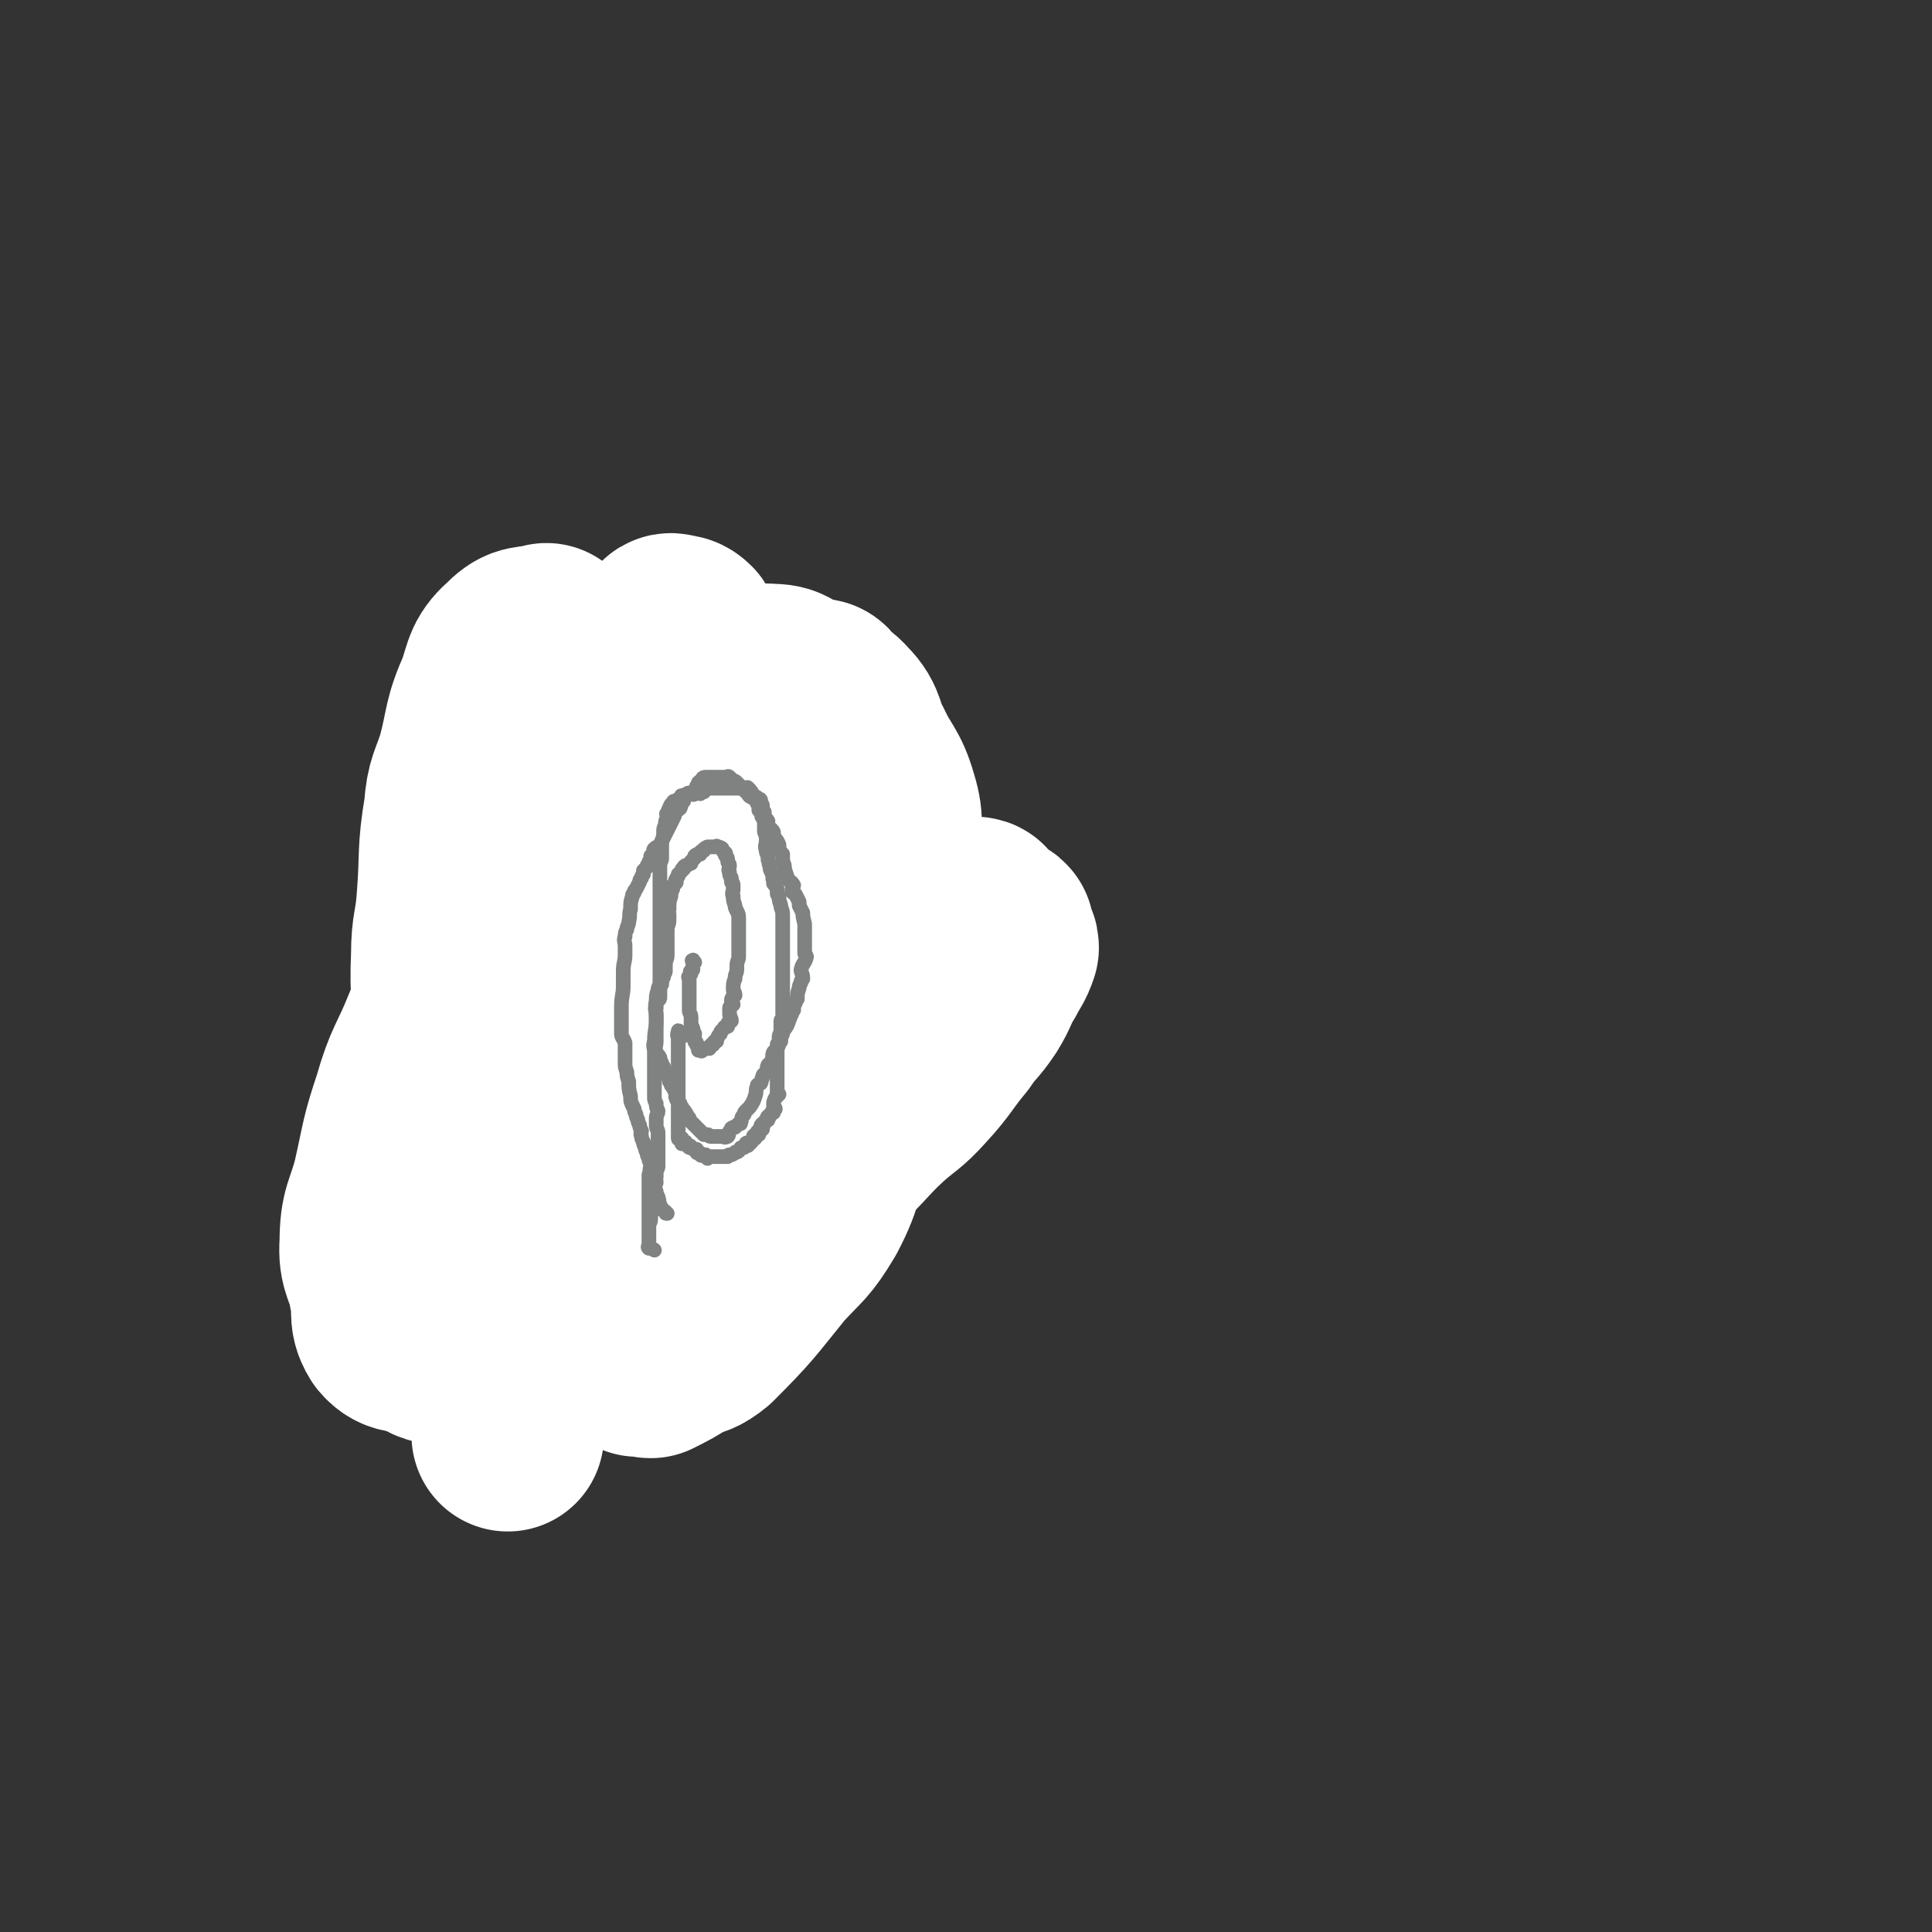 <svg viewBox='0 0 1054 1054' version='1.1' xmlns='http://www.w3.org/2000/svg' xmlns:xlink='http://www.w3.org/1999/xlink'><rect x="0" y="0" width="1054" height="1054" fill="#333333" stroke="none"/><g fill='none' stroke='#808282' stroke-width='8' stroke-linecap='round' stroke-linejoin='round'><path d='M389,551c-1,-1 -1,-1 -1,-1 -1,-1 0,-1 0,-1 0,-1 -1,-1 -1,-2 0,-1 0,-1 1,-2 0,-1 0,-1 1,-2 0,-1 1,-1 2,-2 0,-1 -1,-1 -1,-2 0,0 0,0 0,0 -1,-2 -2,-1 -3,-2 0,-1 0,-1 0,-2 -1,-1 -1,-1 -1,-2 -1,-1 -1,-1 -1,-2 -1,-1 -1,-1 -2,-2 0,-1 0,-1 0,-2 -1,-1 0,-1 0,-2 0,0 0,0 0,0 -1,-2 -1,-2 -1,-3 -1,-1 0,-1 0,-2 0,-1 0,-1 0,-2 0,-1 0,-1 0,-2 0,-1 0,-1 0,-2 0,-1 0,-1 0,-2 0,-1 0,-1 -1,-2 0,-2 0,-2 0,-4 0,-1 0,-1 0,-2 0,-1 0,-1 0,-2 0,0 0,0 0,0 0,-2 -1,-2 -1,-3 0,0 0,0 0,0 0,-1 0,-1 0,-2 0,-1 0,-1 0,-2 0,0 0,0 0,0 0,-1 0,-1 0,-2 0,-1 0,-1 0,-2 0,-1 0,-1 0,-2 0,0 0,0 0,0 0,-1 0,-2 0,-2 0,-2 -1,-1 -1,-2 -1,-1 0,-1 0,-1 0,-1 0,-1 0,-1 -1,-2 -1,-2 -1,-3 -1,-1 -1,-1 -1,-1 -1,-1 0,-1 0,-1 0,-1 0,-2 -1,-2 -1,-1 -1,-1 -1,-1 -1,-1 0,-2 0,-2 0,-1 -1,0 -1,0 -1,-1 -1,-1 -1,-1 -1,-1 -1,-1 -1,-1 -1,-1 -1,0 -2,0 0,0 0,0 0,0 -1,-1 -1,-2 -1,-2 -1,-1 -1,0 -1,0 -1,0 -1,-1 -2,-1 0,0 0,0 0,0 -1,0 -1,0 -1,0 -1,0 -1,0 -1,0 -1,0 -1,0 -2,0 0,0 0,0 0,0 -1,0 -1,0 -2,0 -2,0 -2,0 -3,0 -1,0 -1,0 -1,0 -1,0 0,1 0,2 0,0 -1,0 -1,1 -1,0 -1,0 -1,2 -1,0 0,0 0,1 0,0 0,0 0,1 0,0 0,0 0,1 0,0 0,0 0,1 -1,0 -1,0 -1,1 -1,1 0,1 0,2 0,1 0,1 0,3 0,1 0,1 0,2 0,1 0,1 0,2 0,1 0,1 0,2 0,1 0,1 0,2 0,2 0,2 -1,4 -1,2 -1,2 -1,4 -1,1 0,1 0,2 0,2 -1,2 -1,4 -1,0 -1,1 -1,2 0,1 0,1 0,3 0,1 -1,1 -1,3 0,1 0,1 0,3 0,1 -1,1 -2,3 0,1 0,1 0,3 -1,1 -1,2 -1,4 0,1 0,1 0,3 0,1 0,1 0,3 0,1 0,1 0,3 0,1 0,1 0,3 0,1 0,1 0,3 0,3 0,3 0,6 0,1 0,1 0,3 0,2 0,2 0,4 0,4 0,4 0,7 0,1 0,1 0,3 0,1 0,1 0,3 0,2 0,2 0,4 0,2 0,2 0,4 0,2 1,2 2,4 0,1 0,1 1,3 0,2 0,3 1,6 0,1 0,1 1,3 0,2 0,2 1,4 0,3 0,3 2,6 0,1 0,1 1,3 1,1 1,1 2,3 1,2 1,3 2,6 0,2 1,2 2,4 0,2 0,2 1,3 0,1 0,1 1,2 0,2 0,3 1,5 0,1 0,0 1,1 1,2 1,2 2,4 1,1 1,1 2,3 1,1 0,1 1,3 0,0 0,0 1,1 1,2 1,2 2,3 0,1 0,1 1,2 0,1 0,1 0,2 0,1 0,1 0,2 1,2 1,1 3,3 0,0 0,0 0,1 0,1 -1,1 0,2 0,0 1,-1 2,-1 0,0 -1,1 0,2 0,0 0,0 1,1 0,0 0,-1 1,-1 0,0 1,0 2,0 1,0 1,0 2,0 0,0 0,0 1,0 0,0 0,0 1,0 1,0 1,1 2,0 1,-1 1,-2 3,-4 1,0 1,0 1,-1 1,0 1,0 2,0 0,-1 0,-1 1,-2 0,0 0,0 1,0 1,-1 1,-1 2,-2 1,-3 1,-3 3,-6 0,-1 0,-1 1,-2 0,-1 0,-1 1,-2 0,-1 0,-1 1,-2 0,-2 0,-2 1,-3 0,-2 1,-2 2,-3 2,-3 3,-3 4,-5 1,-3 0,-4 2,-6 0,-2 1,-1 2,-2 1,-1 2,-1 2,-2 1,-2 0,-2 1,-3 0,-2 1,-2 2,-3 1,-2 1,-2 3,-4 1,-2 1,-2 3,-5 1,-2 1,-2 2,-4 0,-1 0,-2 1,-3 0,-3 0,-3 2,-6 0,-3 1,-3 2,-5 0,-2 0,-2 0,-4 0,-1 0,-1 0,-2 0,-2 1,-2 1,-4 0,-1 0,-1 0,-2 1,-4 1,-4 2,-7 0,-3 -1,-3 -1,-6 0,-3 0,-3 0,-6 0,-2 0,-2 0,-3 0,-1 0,-1 0,-2 0,-2 1,-2 2,-3 0,-1 -1,-1 -1,-2 0,-2 0,-2 0,-5 0,-2 0,-2 0,-3 0,-2 0,-2 0,-3 0,-2 0,-2 0,-4 0,-1 0,-1 0,-2 0,-2 0,-2 0,-4 0,-1 0,-1 0,-2 0,-4 0,-4 0,-8 0,-2 0,-2 -1,-3 0,-2 0,-2 0,-4 -1,-2 0,-2 -1,-3 0,-1 0,-1 0,-2 -1,-2 -1,-2 -2,-3 0,-1 0,-1 0,-2 -1,-2 -1,-1 -1,-2 -1,-3 -1,-3 -1,-5 -1,-1 0,-1 -1,-2 0,-1 0,-1 0,-2 -1,-1 -1,-1 -1,-2 0,0 0,0 0,0 -1,-2 -1,-2 -2,-3 0,-1 0,-1 0,-2 -1,-2 -1,-2 -2,-4 -1,-2 -1,-2 -2,-4 -1,-1 -2,-1 -2,-2 0,-1 0,-1 0,-2 -1,-3 -2,-2 -3,-5 0,0 0,0 0,-1 -1,-2 -1,-2 -1,-3 -1,-2 -1,-2 -1,-3 -1,-2 -1,-1 -2,-2 -1,-1 -1,-1 -2,-2 0,-1 0,-1 0,-2 -1,-2 -1,-2 -1,-3 -2,-2 -2,-1 -3,-3 -2,-2 -1,-2 -2,-4 -1,-1 -2,-1 -3,-2 0,-1 0,-1 0,-2 -2,-1 -2,-1 -3,-2 -1,-1 0,-1 0,-2 -2,-1 -2,0 -3,-1 -1,-1 -1,-1 -2,-2 -1,-1 -1,-1 -2,-1 -1,-1 -1,-1 -2,-2 -1,-1 -1,-1 -1,-2 -1,0 -1,0 -2,0 -1,-1 -1,-1 -2,-1 -1,-1 0,-2 0,-3 -1,-1 -2,-1 -3,-1 -1,-1 -1,-1 -2,-2 0,0 0,0 0,0 -2,-1 -2,-1 -3,-1 -2,-2 -2,-2 -4,-3 -1,-1 -1,-2 -2,-2 -2,-1 -2,-1 -3,-1 -1,0 -1,0 -2,0 -1,0 -1,0 -2,0 -1,0 -1,-1 -2,-1 -1,-1 -1,0 -2,0 -1,0 -1,0 -2,0 0,0 0,0 0,0 -1,0 -1,0 -1,0 -2,0 -2,0 -4,0 -2,0 -2,1 -3,2 -1,0 -1,0 -2,1 -1,1 -1,1 -2,2 -2,1 -2,1 -4,2 -1,0 -1,0 -2,0 -1,1 -1,1 -2,2 -2,2 -2,2 -4,4 -2,2 -2,2 -4,4 -1,1 0,1 -1,2 0,0 0,0 0,1 -1,1 -1,1 -1,2 -1,1 -1,1 -1,2 -1,1 -1,1 -2,3 0,1 0,1 0,3 -1,1 -1,1 -2,3 0,1 0,1 0,3 -1,2 0,2 -1,4 0,1 0,1 0,3 -1,4 -1,5 -1,9 0,3 -1,3 -1,6 0,2 0,2 0,5 0,2 -1,2 -2,5 0,1 0,1 0,3 -1,3 0,3 -1,6 0,2 0,2 0,5 -1,2 -1,2 -2,5 0,2 0,2 0,5 -1,3 0,3 0,7 0,3 0,3 0,5 0,4 -1,4 -1,8 -1,3 0,3 0,7 0,3 0,3 -1,6 0,2 0,2 0,5 -1,4 0,4 0,8 0,3 0,3 0,7 0,3 0,3 0,7 0,3 0,3 0,7 0,6 0,6 1,13 0,3 1,3 2,6 0,5 0,5 1,11 0,5 0,5 2,10 0,3 0,3 1,7 1,2 1,2 2,5 1,3 0,3 1,6 0,2 0,2 1,5 0,6 0,6 1,12 0,2 1,2 2,5 0,2 0,2 1,5 1,6 1,6 3,12 0,2 0,2 1,4 0,1 -1,1 0,3 0,1 0,1 1,3 0,0 -1,0 -1,1 0,1 0,1 0,2 0,1 1,1 2,2 0,1 -1,1 -1,2 0,1 1,1 1,2 0,0 0,0 0,1 0,0 0,0 0,1 0,0 1,0 1,1 '/></g>
<g fill='none' stroke='#FFFFFF' stroke-width='105' stroke-linecap='round' stroke-linejoin='round'><path d='M430,554c-1,-1 -1,-1 -1,-1 -6,-3 -6,-6 -12,-5 -9,1 -10,3 -18,9 -9,5 -8,6 -16,12 -6,5 -6,5 -12,10 -7,6 -7,6 -14,13 -5,4 -5,4 -9,8 -2,1 -2,1 -2,2 -1,1 -2,2 -2,3 0,0 1,-1 2,-2 1,-1 1,-1 2,-2 4,-4 4,-4 8,-8 12,-10 12,-10 24,-19 17,-13 17,-12 34,-24 11,-7 10,-8 21,-14 14,-8 15,-6 30,-13 10,-4 9,-5 19,-8 11,-5 11,-5 22,-9 8,-3 7,-3 15,-5 3,-1 3,-1 5,-1 3,-1 2,-2 5,-2 1,0 2,0 2,1 -7,5 -9,4 -17,10 -22,14 -22,14 -44,29 -15,10 -16,9 -30,21 -18,13 -16,14 -33,29 -12,11 -13,11 -25,23 -19,16 -19,16 -37,33 -12,11 -11,12 -23,23 -13,12 -13,12 -26,24 -9,8 -9,7 -17,16 -6,5 -5,6 -11,12 -3,4 -5,5 -6,8 0,0 1,-1 3,0 0,0 0,1 1,1 3,-1 3,-1 7,-2 3,0 3,1 6,0 16,-7 16,-8 33,-14 11,-5 12,-4 23,-9 18,-10 18,-11 36,-21 11,-7 12,-6 23,-12 16,-10 15,-11 31,-22 12,-8 13,-6 24,-15 15,-12 14,-14 28,-27 10,-9 11,-8 20,-18 11,-12 10,-13 20,-25 6,-9 7,-8 13,-17 5,-8 4,-9 9,-17 3,-6 4,-6 6,-12 0,-3 -2,-3 -3,-5 0,-2 1,-4 0,-4 -3,-2 -4,0 -8,0 -3,0 -4,-2 -7,0 -12,6 -11,7 -23,15 -11,8 -13,6 -22,16 -18,17 -17,18 -33,37 -11,13 -11,13 -21,26 -13,16 -13,17 -26,34 -9,13 -10,12 -19,26 -10,15 -9,15 -18,31 -6,10 -8,9 -12,21 -4,7 -3,8 -5,16 -1,6 -3,7 -2,12 0,1 2,-1 4,0 1,0 1,1 3,1 8,-4 8,-4 16,-9 7,-3 8,-2 14,-7 19,-19 19,-20 36,-41 12,-13 13,-12 22,-27 10,-19 7,-21 15,-41 7,-17 9,-16 14,-32 6,-23 4,-23 8,-46 3,-17 4,-17 5,-33 1,-21 -1,-21 -2,-42 -1,-14 2,-15 -2,-28 -4,-14 -7,-14 -13,-27 -6,-10 -3,-13 -11,-21 -7,-8 -10,-5 -19,-10 -9,-4 -8,-8 -17,-8 -12,-1 -12,2 -25,5 -10,2 -12,-1 -21,5 -19,10 -18,13 -35,27 -13,11 -14,10 -25,23 -18,21 -16,23 -32,46 -11,17 -13,16 -22,34 -13,25 -11,26 -22,51 -8,20 -10,19 -16,40 -7,21 -6,21 -11,43 -4,16 -7,16 -7,33 -1,13 3,13 5,26 3,10 -1,13 4,21 5,6 8,3 17,7 5,2 5,4 10,3 12,-2 13,-4 25,-8 10,-4 11,-2 20,-9 30,-26 31,-26 58,-56 16,-20 14,-22 28,-44 9,-15 10,-15 19,-30 11,-22 10,-23 21,-45 7,-17 9,-16 15,-33 7,-20 6,-21 13,-41 4,-15 5,-14 8,-29 3,-13 2,-14 4,-27 1,-11 3,-11 3,-21 -1,-4 -3,-4 -6,-8 -1,-2 -1,-5 -3,-5 -3,0 -4,2 -7,4 -3,1 -4,0 -6,3 -18,17 -18,17 -34,36 -12,14 -14,13 -23,28 -11,18 -8,20 -17,40 -7,15 -8,15 -14,31 -8,19 -6,19 -12,39 -4,15 -7,15 -9,30 -3,15 -1,15 -2,30 0,11 -3,12 0,23 1,7 4,6 8,13 3,5 1,7 5,10 3,2 5,0 9,0 4,0 4,1 7,0 8,-4 8,-5 16,-10 6,-4 7,-4 12,-9 12,-16 11,-17 22,-34 7,-13 9,-12 15,-25 5,-15 3,-16 7,-31 4,-12 6,-12 9,-24 2,-13 0,-14 2,-27 1,-10 2,-10 3,-20 0,-8 -1,-8 -3,-15 -1,-6 0,-7 -2,-11 -3,-3 -4,-1 -8,-2 -2,-1 -2,-3 -5,-2 -6,2 -6,3 -13,7 -6,3 -7,2 -12,7 -17,18 -16,19 -31,39 -10,14 -12,14 -20,29 -7,14 -5,16 -11,31 -4,13 -6,13 -10,26 -4,13 -4,13 -7,26 -3,10 -4,10 -4,19 -1,6 0,6 2,11 1,4 0,6 3,7 2,1 3,-1 7,-2 2,0 3,1 5,0 11,-7 10,-9 21,-18 8,-7 10,-6 17,-14 13,-17 12,-18 23,-35 7,-12 8,-12 15,-23 6,-12 5,-12 11,-24 4,-9 4,-9 8,-17 3,-8 3,-8 6,-15 1,-5 3,-5 3,-9 0,-2 -2,-2 -3,-3 0,-1 0,-3 0,-2 -6,3 -6,5 -12,11 -9,8 -10,7 -18,17 -15,18 -15,18 -27,38 -13,20 -13,21 -25,41 -8,14 -8,13 -15,27 -12,22 -11,22 -22,44 -7,15 -8,14 -13,29 -7,19 -6,19 -12,39 -4,14 -5,14 -8,28 -1,6 0,7 0,13 '/></g>
<g fill='none' stroke='#808282' stroke-width='8' stroke-linecap='round' stroke-linejoin='round'><path d='M323,542c-1,-1 -2,-1 -1,-1 0,-1 0,0 1,0 1,-1 1,-1 2,-3 0,0 1,0 1,-1 0,-1 0,-1 0,-1 0,-1 0,-1 0,-2 0,-2 1,-2 1,-4 0,-1 0,-1 0,-3 0,-5 0,-5 0,-9 0,-4 0,-4 0,-8 0,-4 1,-4 1,-8 0,-2 0,-2 0,-5 0,-1 0,-1 0,-3 0,-1 1,-1 2,-2 0,-2 -1,-2 -1,-3 0,-2 0,-2 0,-3 0,-1 0,-1 0,-2 0,-3 0,-3 0,-5 0,-2 0,-2 0,-3 0,-1 0,-1 0,-3 0,-1 0,-1 0,-3 0,-1 0,-1 0,-2 0,-2 0,-2 1,-4 0,-1 0,-1 1,-2 0,-5 0,-5 0,-9 0,-1 0,-1 0,-2 0,-1 0,-1 1,-2 0,-1 0,-1 0,-3 0,-1 0,-1 0,-2 0,-2 0,-2 0,-3 0,-1 0,-1 0,-1 -1,-1 -1,-1 -2,-2 0,0 0,0 0,0 -1,-1 0,-1 0,-1 -1,-1 -1,0 -2,0 -1,0 -1,0 -1,0 -1,0 -1,0 -1,0 -1,0 -1,0 -1,0 -1,0 -2,0 -2,0 -1,0 -1,1 -1,1 -1,1 -1,0 -1,1 0,0 0,0 0,1 -1,0 -1,0 -1,1 -1,0 0,1 -1,2 0,0 -1,0 -1,1 -1,0 -1,-1 -1,-1 -1,1 0,1 0,2 0,1 0,2 0,3 0,1 -1,0 -1,1 -1,0 0,0 0,1 0,0 -1,0 -1,1 -1,0 0,0 0,1 0,1 0,1 -1,2 0,2 0,2 -1,4 0,1 0,1 0,2 -1,2 0,2 0,4 0,1 0,1 0,2 0,1 -1,0 -1,1 -1,1 0,1 -1,3 -1,2 -2,2 -2,4 -1,0 0,0 0,1 0,0 -1,0 -1,1 0,0 0,0 0,1 0,1 0,1 0,3 0,0 -1,0 -1,1 0,0 0,0 0,1 -1,1 -1,1 -1,3 -1,2 0,2 0,4 0,1 0,1 0,2 0,1 0,1 0,2 0,1 0,1 0,2 0,1 0,1 0,2 0,3 0,3 0,7 0,3 0,3 0,6 0,1 0,1 0,3 0,1 0,1 0,3 0,1 0,1 0,3 0,1 0,1 0,3 0,3 0,3 0,7 0,1 0,1 0,3 0,1 0,1 0,3 -1,2 -1,2 -2,5 0,0 0,0 0,1 -1,1 0,1 0,2 0,1 0,1 0,2 0,1 0,1 0,3 0,1 0,1 0,3 0,2 0,2 0,4 0,0 0,0 0,0 0,1 0,1 0,2 0,1 -1,1 -1,3 0,1 0,1 0,3 0,0 0,0 0,1 0,1 0,1 0,2 0,2 0,2 0,4 0,1 0,1 0,2 0,1 0,1 0,2 1,2 1,2 2,4 0,2 0,2 1,4 0,0 0,0 1,1 0,0 -1,0 -1,1 1,0 2,0 3,1 0,0 -1,0 -1,1 0,1 1,1 2,3 1,1 1,1 2,2 0,1 0,1 0,2 1,1 1,1 2,2 0,1 0,1 1,2 0,0 0,0 1,1 0,0 -1,0 0,1 0,1 1,1 2,2 0,0 -1,0 -1,1 0,0 1,-1 2,-1 0,0 0,0 1,0 0,0 -1,1 0,1 0,0 0,0 1,0 0,0 0,0 1,0 0,0 0,0 1,0 1,0 1,0 2,0 0,0 0,0 1,0 1,-1 1,-2 2,-3 1,-1 1,-1 2,-2 1,-1 1,-1 2,-2 2,-2 1,-2 3,-5 1,-1 1,-1 3,-3 3,-5 3,-5 6,-9 2,-5 2,-6 4,-10 1,-3 1,-3 2,-5 1,-1 1,-1 2,-3 2,-4 2,-4 4,-8 1,-3 1,-3 3,-5 0,-2 0,-2 1,-4 0,-1 0,-1 1,-2 1,-3 1,-3 2,-6 0,-2 0,-2 1,-4 0,-2 0,-2 1,-4 0,-3 0,-3 1,-7 0,-2 0,-2 0,-5 0,-1 0,-1 0,-3 0,-2 0,-2 1,-4 0,-2 0,-2 1,-4 0,-3 0,-3 1,-5 0,-3 -1,-3 -1,-5 0,-1 0,-1 0,-2 0,-3 0,-3 0,-6 0,-2 0,-2 0,-3 0,-2 0,-2 0,-3 0,-2 0,-2 0,-4 0,-2 0,-2 0,-4 0,-2 0,-2 0,-3 0,-2 0,-2 0,-4 0,-2 0,-2 -1,-5 0,-5 -1,-5 -2,-10 0,-2 0,-2 0,-4 -1,-3 0,-3 0,-5 0,-4 0,-4 -1,-8 0,-2 -1,-2 -1,-4 -2,-4 -2,-4 -3,-9 -1,-3 -1,-3 -1,-5 -1,-2 -1,-2 -1,-3 -1,-2 0,-2 -1,-4 0,-1 0,-1 0,-2 -1,-2 -1,-2 -2,-4 0,-1 0,-1 0,-2 -1,-2 -1,-2 -2,-3 0,-1 0,-1 0,-2 -1,-1 -1,-1 -2,-2 -1,-1 -1,-1 -2,-2 0,-1 0,-1 -1,-2 0,0 0,0 0,0 -1,-2 -1,-2 -2,-3 -1,-1 -1,-1 -2,-2 -2,-1 -2,-1 -4,-2 -1,-1 0,-1 -1,-2 -1,-1 -1,-1 -3,-1 -1,-1 -1,-1 -2,-1 -1,-1 -1,-1 -1,-1 -1,-1 -2,0 -3,0 0,0 0,0 0,0 -2,0 -2,0 -3,0 -1,0 -1,0 -2,0 0,0 0,0 0,0 -1,1 -1,1 -2,2 -1,1 -1,1 -3,3 0,0 0,0 0,1 -2,0 -2,0 -3,1 -1,1 -1,1 -2,2 -1,1 0,1 -1,2 -1,1 -1,1 -2,2 -1,3 -1,3 -1,6 -1,0 -1,0 -1,1 -1,2 -1,2 -1,4 -1,3 -1,3 -2,6 -1,1 -1,1 -2,3 0,1 0,1 0,3 -1,2 -1,2 -2,5 -2,1 -2,1 -3,3 -1,1 -1,1 -2,3 -1,1 0,1 -1,3 0,1 0,1 0,3 -2,3 -3,2 -4,6 -1,2 0,2 0,4 -1,2 -1,2 -1,4 -2,2 -2,2 -3,5 -1,2 -1,2 -2,5 -1,1 0,1 -1,3 0,2 0,2 0,4 -1,2 -1,2 -2,4 0,2 0,2 0,4 -1,4 -1,4 -2,8 -1,2 -1,2 -1,4 -1,2 -1,2 -1,4 -1,2 0,2 0,4 0,2 -1,2 -1,4 -1,5 0,5 -1,11 -1,8 -1,8 -3,16 0,3 0,3 0,6 -1,3 -1,3 -2,6 0,3 0,3 0,6 -1,3 -1,3 -1,6 0,2 0,2 0,5 0,3 0,3 0,6 0,3 0,3 0,6 0,6 0,6 0,12 0,3 0,3 0,6 0,4 0,4 1,8 1,8 1,8 3,15 1,2 2,2 3,4 0,2 0,2 1,4 0,2 0,2 1,4 1,1 1,1 2,3 1,2 1,2 2,4 0,2 0,2 1,4 0,2 0,2 1,4 0,2 0,2 1,4 0,4 1,3 2,7 0,3 0,3 1,6 0,3 -1,3 -1,6 0,1 0,1 0,2 -1,1 -1,1 -2,2 -1,1 -1,1 -2,2 -1,1 -1,1 -1,2 -1,0 -1,0 -2,1 0,0 0,0 0,1 -1,0 -1,0 -1,0 '/></g>
<g fill='none' stroke='#FFFFFF' stroke-width='105' stroke-linecap='round' stroke-linejoin='round'><path d='M299,350c-1,-1 -1,-2 -1,-1 -9,2 -11,0 -17,6 -9,8 -8,10 -12,22 -8,18 -6,19 -11,38 -4,13 -6,13 -7,27 -4,24 -2,24 -4,49 -1,15 -3,15 -3,30 -1,23 1,23 1,47 0,16 -1,16 0,32 2,19 3,19 6,39 3,13 1,14 5,27 3,13 5,13 11,26 3,7 1,9 7,15 3,4 5,2 10,4 3,1 4,4 6,3 7,-4 9,-5 13,-13 10,-20 8,-22 15,-43 5,-14 6,-14 9,-27 4,-24 2,-24 5,-48 1,-16 2,-16 3,-31 1,-22 0,-22 1,-44 0,-14 0,-14 1,-28 0,-15 -1,-15 -1,-30 0,-10 1,-11 0,-21 -1,-6 -2,-6 -3,-12 -1,-4 0,-5 -2,-8 -1,-1 -2,0 -3,0 -1,0 -2,-1 -2,0 -4,7 -5,7 -7,15 -5,17 -4,17 -8,35 -3,11 -4,11 -5,23 -2,17 -1,18 -2,36 0,11 -1,11 0,23 0,11 -1,11 1,22 3,11 3,11 7,22 2,3 2,4 5,5 2,1 2,-1 5,-2 2,-1 2,0 4,-2 8,-10 8,-11 16,-22 5,-7 6,-7 10,-15 8,-22 6,-22 12,-45 4,-13 5,-13 8,-27 2,-17 1,-17 3,-35 1,-12 2,-12 3,-24 1,-15 0,-16 0,-31 0,-9 1,-9 0,-18 -1,-7 -1,-7 -3,-15 -1,-4 0,-5 -2,-8 -2,-2 -3,-2 -5,-2 -2,-1 -3,-1 -4,1 -5,4 -5,5 -9,10 -4,5 -5,4 -7,9 -11,24 -10,24 -19,49 -7,18 -8,18 -12,37 -5,23 -3,23 -7,47 -2,18 -3,18 -5,36 -4,28 -3,28 -5,56 -1,17 -2,17 -2,35 -1,10 0,10 1,19 '/></g>
<g fill='none' stroke='#808282' stroke-width='8' stroke-linecap='round' stroke-linejoin='round'><path d='M379,525c-1,-1 -1,-2 -1,-1 -1,0 0,0 0,1 0,2 0,2 0,4 0,0 -1,0 -1,1 -1,0 0,0 0,1 0,1 -1,0 -1,2 -1,0 0,0 0,1 0,1 0,1 0,2 0,1 0,1 0,2 0,1 0,1 0,2 0,2 0,2 0,4 0,3 0,3 0,7 0,2 1,2 1,4 0,1 0,1 0,3 0,1 0,1 1,3 0,1 0,1 1,3 0,2 -1,2 0,4 0,1 1,0 1,1 0,0 0,0 0,1 0,0 1,0 1,1 0,0 0,0 0,1 0,0 0,0 0,1 0,0 1,0 1,0 1,1 1,0 1,0 2,-1 2,-1 4,-1 0,-1 0,-1 1,-2 0,0 0,0 1,0 0,-1 0,-1 1,-2 0,0 0,0 1,0 0,-1 0,-1 1,-3 0,0 0,0 1,-1 0,-1 0,-1 1,-2 0,0 0,0 1,-1 0,-1 1,-1 2,-1 0,-2 0,-2 1,-3 0,0 0,0 1,0 0,-2 -1,-2 -1,-4 0,-1 0,-1 0,-1 0,-1 0,-1 0,-2 0,-1 1,-1 2,-2 0,-1 -1,-1 -1,-2 0,-2 1,-2 2,-3 0,-2 -1,-2 -1,-3 0,-3 0,-4 1,-6 0,-3 1,-3 1,-5 0,-1 0,-1 0,-2 0,-3 1,-3 1,-5 0,-2 0,-2 0,-4 0,-1 0,-1 0,-2 0,-2 0,-2 0,-3 0,-3 0,-3 0,-5 0,-1 0,-1 0,-2 0,-1 0,-1 0,-2 0,-1 0,-1 0,-2 0,-3 0,-3 -1,-5 -1,-2 -1,-2 -1,-3 -1,-3 -1,-3 -1,-5 -1,-2 0,-2 0,-4 0,-1 0,-1 0,-2 0,-2 -1,-1 -1,-2 0,-1 0,-1 0,-2 -1,-2 -1,-1 -1,-3 -1,-2 0,-2 0,-4 0,-1 -1,-1 -1,-2 0,-2 0,-2 -1,-3 0,0 0,0 0,0 -1,-1 0,-1 0,-1 0,-1 -1,-1 -1,-1 -1,-1 -1,-2 -1,-2 -1,-1 -2,-1 -3,-1 0,-1 0,0 -1,0 0,0 0,0 0,0 -1,0 -1,0 -2,0 -1,0 -1,0 -2,0 0,0 0,0 0,0 -2,1 -2,1 -2,2 -1,0 -1,0 -2,1 0,0 0,0 0,1 -2,0 -2,0 -3,1 0,0 0,0 0,1 -1,1 -1,1 -2,2 0,0 0,0 0,1 -1,0 -1,0 -2,1 -1,0 -1,0 -2,1 0,0 0,0 0,1 -1,0 -1,0 -1,1 -1,1 -1,1 -2,2 0,0 0,0 0,1 -1,1 -1,1 -1,2 -1,0 0,0 0,1 0,1 -1,1 -2,2 0,1 0,1 0,2 -1,1 0,1 -1,2 0,1 0,1 0,2 -1,3 -1,3 -1,7 -1,1 0,1 0,3 0,1 0,1 0,3 0,3 -1,2 -1,6 0,1 0,1 0,3 0,2 0,2 0,4 0,3 0,3 0,6 0,3 -1,2 -1,6 0,1 0,1 0,3 0,1 -1,1 -1,3 -1,1 0,1 -1,2 0,1 0,1 0,2 -1,1 -1,1 -1,2 0,0 0,0 0,1 0,2 0,2 0,4 0,2 -1,1 -2,3 0,1 0,1 0,3 -1,1 0,1 0,3 0,1 0,1 0,3 0,3 0,3 0,6 0,1 0,1 0,3 0,1 0,1 0,3 0,3 -1,3 0,6 0,1 1,1 2,3 0,1 0,1 1,3 0,1 0,1 1,2 0,1 0,1 1,3 0,0 0,0 1,1 0,1 0,1 1,2 0,2 0,2 1,3 0,1 0,1 1,2 1,2 1,2 2,4 0,1 -1,1 0,2 0,1 0,1 1,2 0,1 0,1 1,1 0,1 0,1 1,2 0,1 1,1 2,3 1,1 0,1 2,3 0,1 0,1 1,2 0,0 0,0 1,1 0,0 0,0 1,1 0,0 0,0 1,1 1,1 1,1 2,2 0,0 0,0 1,1 0,0 0,0 1,1 0,0 1,0 2,0 1,0 0,1 2,1 0,0 1,0 2,0 0,0 0,0 1,0 0,0 0,0 1,0 0,0 0,0 1,0 0,0 0,0 1,0 1,0 1,1 3,0 1,-1 0,-2 2,-4 0,-1 0,0 1,-1 0,0 0,0 1,0 1,-1 1,-1 2,-2 0,0 0,0 1,0 1,-3 0,-3 2,-5 0,-1 0,-1 1,-2 1,-1 1,-1 2,-2 2,-3 2,-3 3,-6 1,-3 0,-3 1,-5 0,-2 1,-1 2,-2 1,-2 0,-2 1,-3 0,-2 1,-2 2,-3 1,-2 0,-2 1,-4 1,-1 1,-1 2,-2 1,-3 0,-3 1,-5 1,-1 1,-1 2,-2 2,-4 1,-4 3,-8 0,-2 1,-2 2,-4 1,-1 0,-1 1,-2 1,-3 1,-3 2,-5 0,-1 0,-1 1,-2 0,-2 0,-2 1,-4 0,-1 0,-1 1,-2 0,-3 0,-3 1,-6 0,-1 0,-1 1,-3 0,-1 0,-1 1,-2 0,-3 -1,-3 -1,-5 1,-4 2,-3 3,-7 0,-1 -1,-1 -1,-2 0,-2 0,-2 0,-3 0,-3 0,-3 0,-5 0,-1 0,-1 0,-2 0,-2 0,-2 0,-3 0,-2 0,-2 0,-3 -1,-4 -1,-4 -1,-6 -1,-2 -1,-2 -2,-4 0,-1 0,-1 0,-2 -1,-2 -1,-2 -2,-4 -1,-1 -2,-1 -2,-2 0,-2 1,-2 1,-3 -1,-2 -2,-2 -3,-3 -1,-3 -1,-3 -2,-6 0,-2 0,-2 -1,-4 0,-2 0,-2 0,-4 -1,-1 -1,-1 -2,-3 0,-1 0,-1 0,-2 -1,-3 -2,-3 -3,-5 0,-1 0,-1 0,-2 -1,-2 -2,-2 -3,-3 -1,-2 0,-2 0,-3 -1,-2 -2,-1 -3,-2 -1,-1 0,-1 0,-2 -1,-1 -1,-1 -2,-2 0,-1 0,-1 0,-2 -1,-2 -1,-2 -2,-4 -1,-1 -2,-1 -2,-1 -2,-1 -1,-1 -2,-2 -1,-1 -1,-1 -2,-2 -1,-1 -1,-1 -2,-2 -1,-1 -1,-1 -2,-2 0,0 0,0 0,0 -1,-1 -1,-1 -2,-1 0,0 0,0 0,0 -1,0 -1,-1 -1,-1 -1,-1 -1,-1 -1,-1 -1,-1 -1,0 -2,0 -1,0 -1,0 -2,0 -1,0 -1,0 -2,0 -2,0 -2,0 -4,0 -1,0 -1,0 -1,0 -1,0 -2,0 -2,0 -2,0 -2,1 -2,2 -1,0 -1,0 -2,1 0,0 0,0 0,1 -1,0 0,0 -1,1 0,0 0,0 0,1 -1,1 -1,1 -2,2 -2,1 -3,0 -4,2 -1,1 -1,1 -1,3 -2,2 -1,2 -2,4 -1,1 -2,1 -3,2 0,1 0,1 0,2 -1,2 -1,2 -2,4 -1,2 -1,2 -2,4 -1,2 -1,2 -2,4 -1,2 -1,2 -2,4 -1,1 -2,1 -3,2 -1,1 0,1 0,2 -1,1 -1,1 -2,2 0,1 0,1 0,2 -1,1 -1,1 -1,2 -1,1 -1,1 -1,2 -1,1 -1,1 -2,2 0,1 0,1 0,2 -1,1 -1,1 -1,2 -1,1 -1,1 -1,2 -1,2 -1,2 -2,4 -1,1 -1,1 -1,2 -1,1 -1,1 -1,2 -1,3 -1,3 -1,7 -1,3 0,3 -1,7 0,2 -1,2 -1,4 -1,2 -1,2 -1,4 -1,2 0,3 0,5 0,2 0,2 0,5 0,4 -1,4 -1,9 0,2 0,2 0,4 0,2 0,2 0,4 0,5 -1,5 -1,11 0,2 0,2 0,5 0,2 0,2 0,5 0,2 0,2 0,5 0,2 1,2 2,5 0,5 0,5 0,11 0,2 0,2 1,5 0,2 0,2 1,5 0,4 0,4 1,8 0,3 0,3 2,7 0,1 0,1 1,3 0,1 0,1 1,3 0,1 0,1 1,3 0,1 0,1 1,3 0,1 -1,1 0,3 0,1 0,1 1,3 0,1 0,1 1,3 0,1 0,1 1,3 0,1 0,1 1,3 0,1 0,1 1,3 0,2 -1,3 0,6 0,1 1,1 2,3 0,1 -1,1 -1,3 0,1 1,1 2,3 0,1 0,1 1,3 1,3 0,3 2,6 0,1 0,1 2,2 0,1 0,1 1,1 '/><path d='M373,565c-1,-1 -1,-1 -1,-1 -1,-1 -1,-1 -1,-1 -1,-1 -1,-1 -1,0 -1,2 0,2 0,4 0,1 0,1 0,2 0,1 0,1 0,2 0,1 0,1 0,2 0,2 0,2 0,5 0,1 0,1 0,3 0,3 0,3 0,6 0,1 0,1 0,3 0,1 0,1 0,3 0,3 0,3 0,6 0,1 0,1 0,2 0,1 0,1 0,2 0,2 0,2 0,3 0,1 0,1 0,2 0,0 0,0 0,1 0,0 0,0 0,1 0,1 0,1 0,2 0,1 0,1 0,2 0,0 0,0 0,1 0,1 0,1 0,2 0,0 0,0 0,1 0,0 0,0 0,0 0,1 0,1 0,2 0,0 0,0 0,0 0,1 0,1 0,1 0,1 1,0 2,0 0,0 0,1 0,1 0,1 0,1 0,2 0,0 1,-1 2,-1 0,0 0,1 0,1 1,1 1,1 2,2 0,0 0,-1 0,-1 1,0 1,1 1,1 1,1 1,1 2,1 0,0 0,0 1,0 0,0 0,1 0,1 0,1 0,1 1,1 0,0 0,0 1,0 0,1 0,1 0,1 1,1 2,0 3,0 0,0 0,1 1,2 0,0 0,-1 0,-1 1,0 1,0 2,0 0,0 0,0 1,0 0,0 0,0 0,0 1,0 1,0 2,0 0,0 0,0 1,0 0,0 0,0 1,0 0,0 0,0 1,0 0,0 0,0 1,0 1,0 1,0 2,0 0,0 0,-1 1,-1 1,0 1,0 1,0 1,0 1,-1 2,-1 0,-1 1,0 2,-1 0,0 0,-1 1,-1 0,-1 0,-1 2,-1 0,-1 0,-1 1,-1 0,0 0,0 1,0 0,-1 -1,-1 -1,-1 0,-1 1,0 2,0 0,0 0,-1 1,-1 1,-2 1,-1 2,-2 0,-1 -1,-1 -1,-1 0,-1 2,0 3,-1 0,0 -1,-1 -1,-1 0,-1 1,-1 2,-1 0,-1 0,-1 1,-1 0,-1 -1,-1 -1,-1 0,-1 0,-1 1,-2 0,0 0,0 1,0 0,-1 0,-1 1,-2 0,0 0,0 1,0 0,-1 -1,-1 0,-2 0,0 0,0 1,0 0,-1 0,-1 1,-2 0,0 0,0 1,0 0,-1 -1,-1 0,-2 0,0 0,0 1,0 0,-1 -1,-1 -1,-2 0,0 0,0 0,0 0,-2 0,-2 1,-4 1,-1 1,-1 2,-2 0,0 -1,0 -1,0 0,-2 0,-2 0,-3 0,-1 0,-1 0,-2 0,-2 0,-2 0,-4 0,-1 0,-1 0,-2 0,-1 0,-1 0,-2 0,-3 0,-3 0,-5 0,-1 0,-1 0,-2 0,-1 0,-1 0,-2 0,-2 0,-3 0,-5 0,-1 1,-1 2,-2 0,-1 -1,-1 -1,-2 0,-2 1,-2 1,-4 0,-1 0,-1 0,-2 0,0 0,0 0,0 0,-2 0,-2 0,-3 0,-1 1,-1 2,-2 0,-1 -1,-1 -1,-2 0,-1 0,-1 0,-2 0,-1 0,-1 0,-2 0,-1 0,-1 0,-2 0,-1 0,-1 0,-2 0,-1 0,-1 0,-3 0,-1 0,-1 0,-1 0,-2 0,-2 0,-3 0,-1 0,-1 0,-2 0,-1 0,-1 0,-2 0,-1 0,-1 0,-2 0,-1 0,-1 0,-2 0,-1 0,-1 0,-2 0,-2 0,-2 0,-4 0,-2 0,-2 0,-4 0,-1 0,-1 0,-2 0,-2 0,-2 0,-3 0,-2 0,-2 0,-4 0,-1 0,-1 0,-2 0,-2 0,-2 0,-3 0,-2 0,-2 0,-3 0,-2 0,-2 0,-4 0,-3 -1,-3 -1,-5 -1,-3 -1,-3 -1,-5 -1,-1 -1,-1 -1,-2 0,-1 0,-1 0,-2 -1,-2 -1,-2 -2,-3 0,-1 0,-1 0,-2 -1,-1 0,-1 0,-2 0,-1 -1,-1 -1,-2 -1,-2 -1,-2 -1,-4 -1,-1 0,-1 -1,-3 0,-1 0,-1 0,-2 -1,-2 -1,-2 -1,-3 -1,-3 0,-3 0,-5 0,-1 0,-1 0,-2 0,-2 -1,-2 -1,-4 0,-1 0,-1 0,-2 0,-3 0,-3 0,-5 0,-1 0,-2 0,-3 0,0 0,0 -1,-1 0,0 0,0 0,0 -1,-1 0,-1 0,-2 0,0 0,0 0,0 0,-1 0,-1 -1,-2 0,0 0,0 0,0 -1,-1 0,-1 0,-1 0,-1 0,-1 -1,-1 -1,-1 -1,-1 -1,-1 -1,-1 -2,0 -2,-1 -1,-1 -1,-1 -1,-2 -1,-1 -1,0 -1,-1 0,0 0,0 0,0 0,-1 -1,0 -1,0 -1,0 0,-1 0,-1 0,-1 -1,0 -1,0 -1,0 -1,0 -2,0 -2,0 -2,0 -3,0 -1,0 -1,0 -1,0 -1,0 -1,0 -1,0 0,0 0,0 -1,0 -1,0 -1,0 -2,0 -1,0 -1,0 -2,0 0,0 0,0 0,0 -1,0 -1,0 -1,0 -1,0 -1,0 -2,0 -1,0 -1,0 -2,0 0,0 0,0 0,0 -1,0 -1,0 -1,0 -1,0 -1,0 -1,0 -2,0 -2,0 -4,1 0,0 0,0 0,1 -1,0 -2,0 -2,1 -1,0 -1,-1 -1,-1 -1,0 -1,0 -1,0 -1,0 -1,1 -1,1 -1,1 -1,0 -1,0 -3,0 -3,1 -5,1 0,0 -1,0 -1,0 -1,0 0,1 0,2 -1,0 -1,-1 -2,0 0,0 0,0 0,1 -1,0 -1,0 -1,0 -1,1 -1,0 -1,0 -1,0 -1,1 -1,2 -1,0 -1,0 -1,0 -1,2 -1,2 -1,3 -1,0 0,0 0,1 0,0 -1,0 -1,1 -1,0 0,0 0,1 0,0 0,0 0,1 -1,2 -1,2 -1,4 -1,2 -1,2 -1,4 0,1 0,1 0,2 -1,3 -1,3 -1,6 -1,0 0,0 0,1 0,2 0,3 0,5 0,2 -1,2 -1,4 0,1 0,1 0,3 0,1 0,1 0,3 0,1 0,1 0,2 0,1 0,1 0,2 0,2 0,2 0,4 0,1 0,1 0,2 0,1 0,1 0,2 0,1 0,1 0,3 0,1 0,1 0,3 0,1 0,1 0,2 0,1 0,1 0,2 0,2 0,2 0,5 0,1 0,1 0,3 0,3 0,3 0,6 0,1 0,1 0,3 0,1 0,1 0,3 0,2 0,2 0,5 0,1 0,1 0,3 0,4 0,4 0,8 0,2 -1,2 -1,4 -1,3 -1,3 -1,6 -1,4 0,5 0,10 0,6 -1,6 -1,12 -1,3 0,3 0,6 0,2 0,2 0,5 0,5 0,5 0,10 0,5 0,5 0,10 0,1 0,1 1,3 0,2 0,2 1,4 0,2 -1,2 -1,4 0,2 0,2 0,4 0,2 1,2 1,4 0,2 0,2 0,4 0,2 0,2 0,3 0,2 0,2 0,4 0,2 0,2 0,4 0,1 0,1 0,3 0,1 0,1 -1,3 0,1 0,1 0,3 -1,1 0,1 0,3 0,1 -1,1 -1,3 -1,1 -1,1 -1,3 0,1 0,1 0,3 0,1 0,1 0,2 0,1 -1,1 -1,2 -1,1 0,1 0,3 0,2 -1,2 -1,4 0,1 0,1 0,3 0,1 0,1 0,2 0,0 0,0 0,1 0,0 0,0 0,1 0,0 0,0 0,1 0,0 0,0 0,1 0,0 0,1 0,1 0,-2 0,-3 0,-5 0,-3 0,-3 0,-5 0,-2 0,-2 0,-3 0,-3 0,-3 0,-5 0,-1 0,-1 0,-2 0,-2 0,-2 0,-4 0,-2 0,-2 0,-4 0,-1 0,-1 0,-2 0,-1 0,-1 0,-2 0,-1 0,-1 0,-2 0,-1 1,0 2,0 0,-1 -1,-1 -1,-2 0,0 0,0 0,0 0,-1 0,-2 0,-1 0,0 0,1 0,2 0,1 0,1 0,2 0,1 0,1 0,2 0,3 0,3 0,7 0,4 0,4 0,8 0,1 0,1 0,3 0,1 0,1 0,3 0,2 -1,2 -1,4 0,2 0,2 0,4 0,1 0,1 0,2 0,1 0,1 0,2 0,0 0,0 0,1 0,0 0,0 0,1 0,1 -1,1 0,2 1,0 2,0 3,1 '/></g>
</svg>